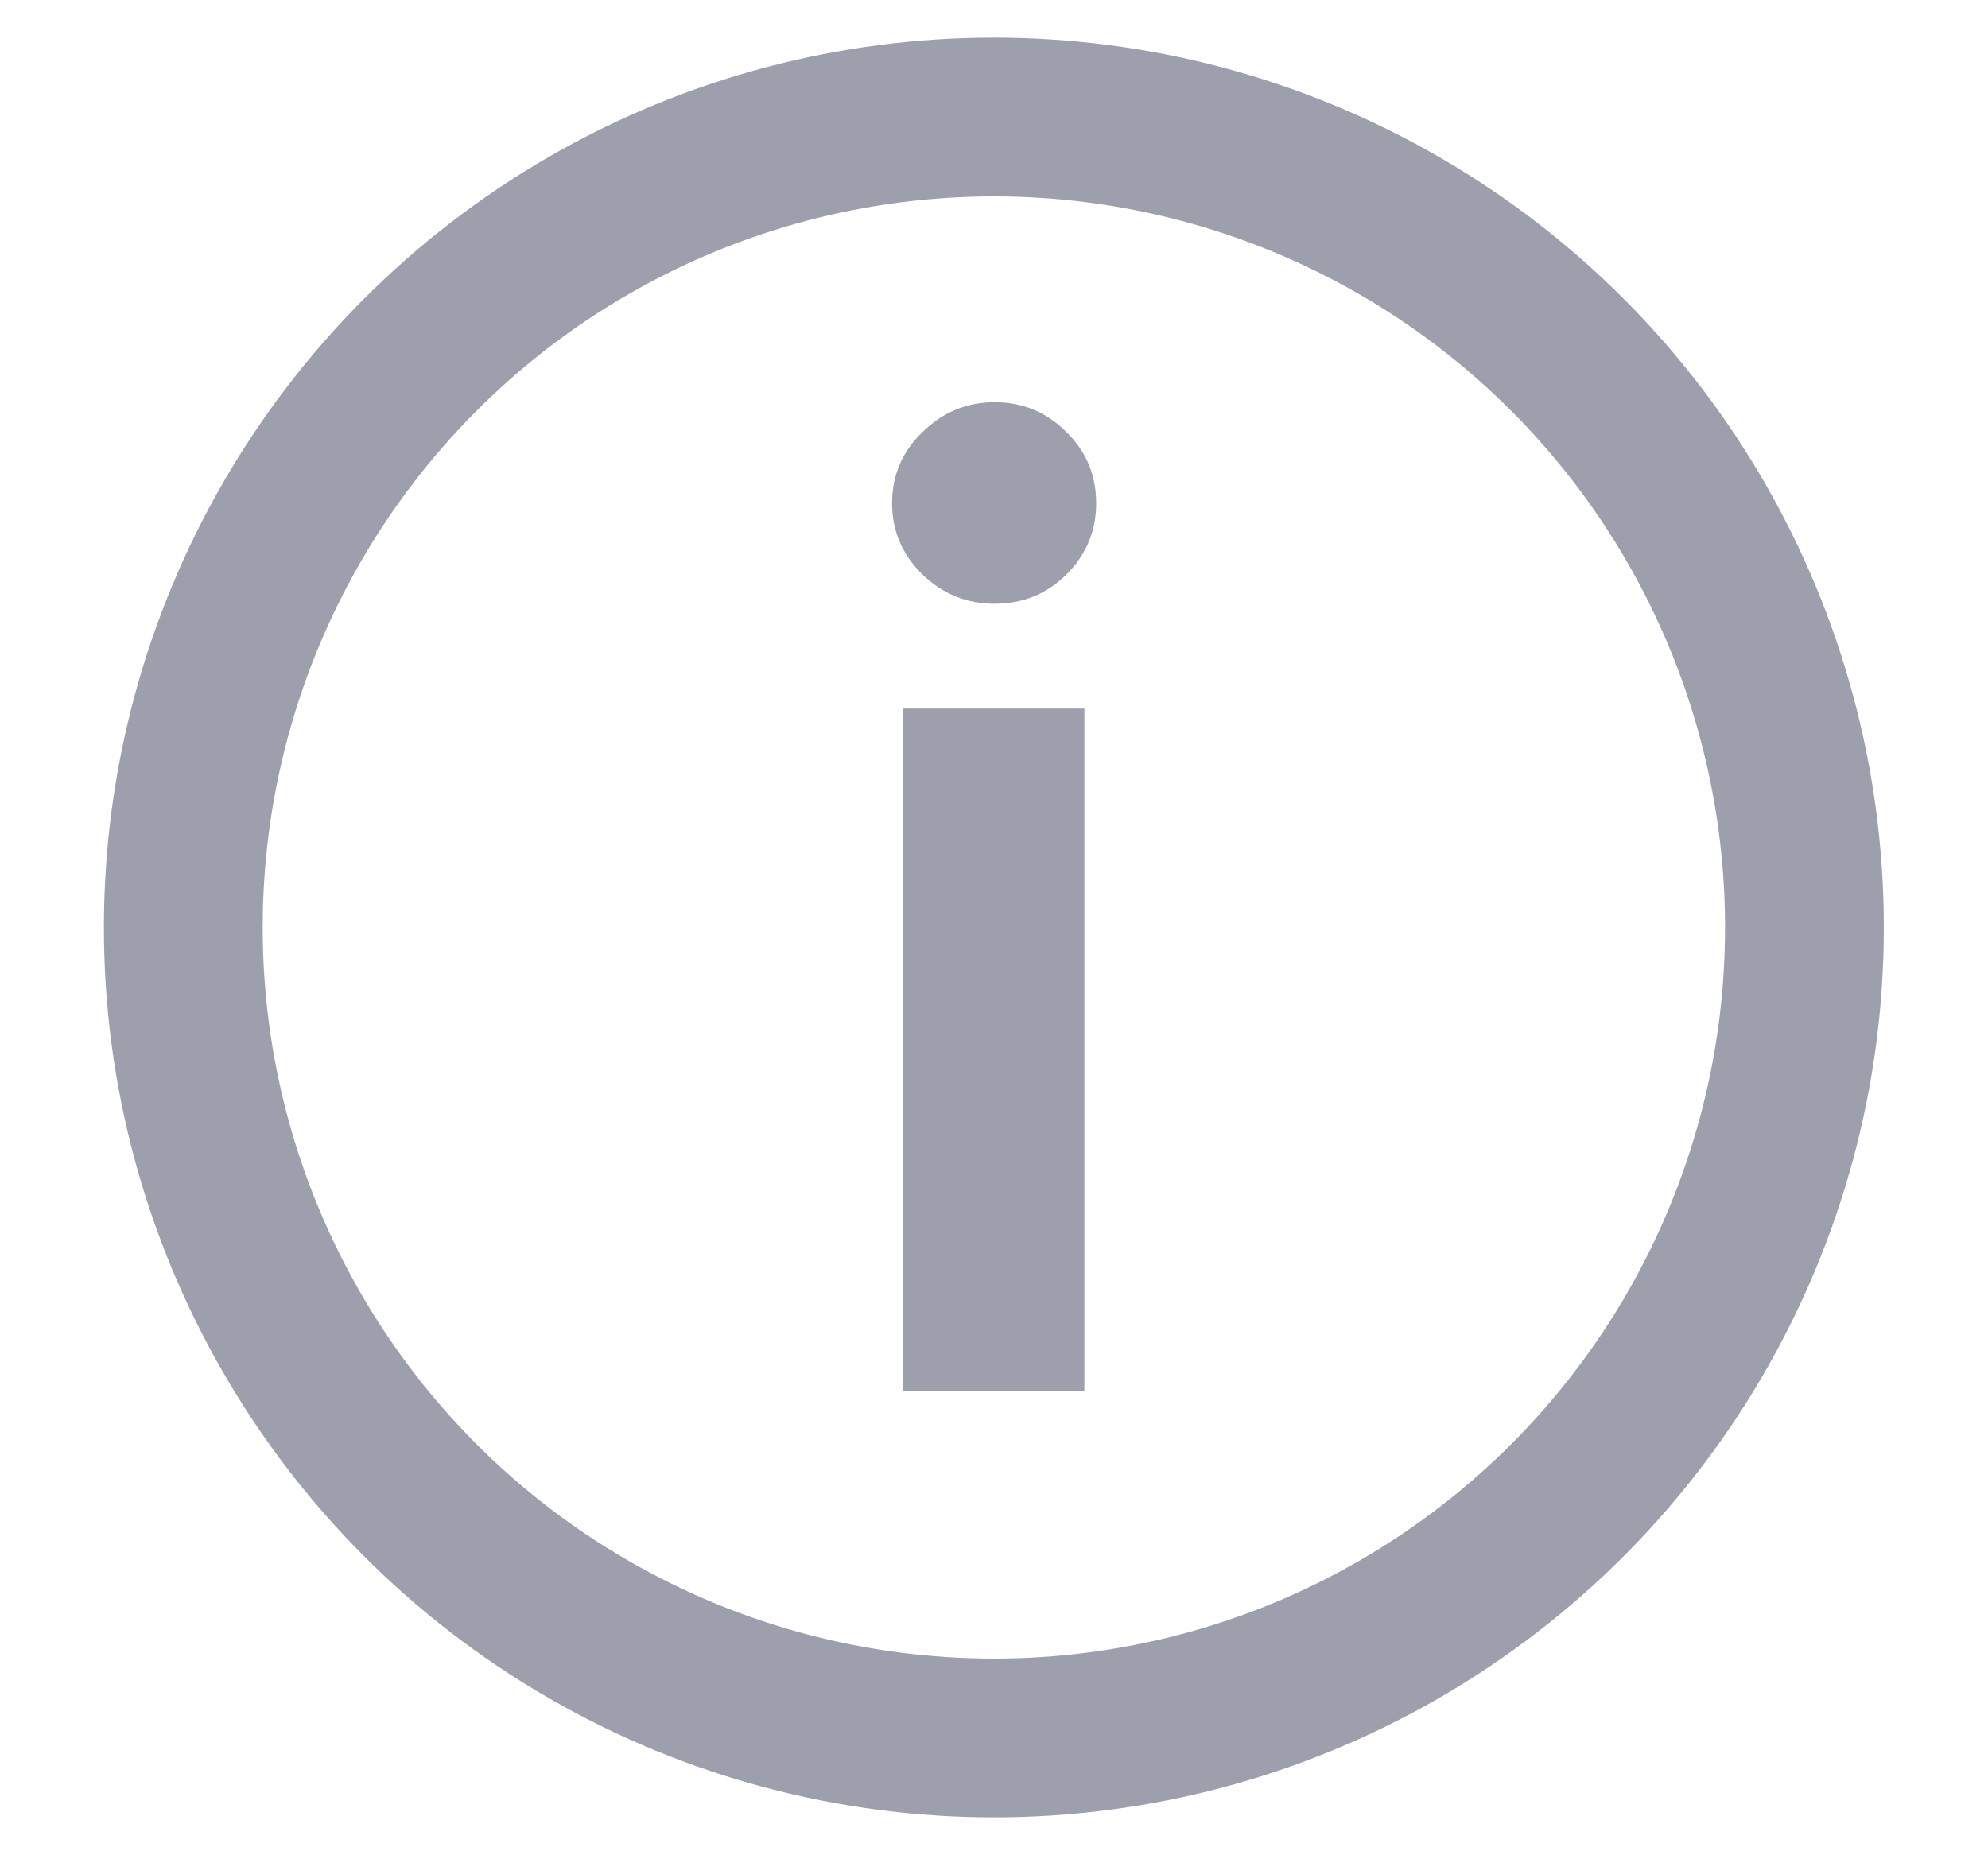 <svg width="15" height="14" viewBox="0 0 15 14" fill="none" xmlns="http://www.w3.org/2000/svg">
<circle cx="7.499" cy="6.999" r="6.116" stroke="#9E9FAD" stroke-width="1.198"/>
<path d="M6.816 10.499V5.347H8.182V10.499H6.816ZM7.504 4.556C7.295 4.556 7.114 4.483 6.961 4.336C6.808 4.186 6.731 4.007 6.731 3.798C6.731 3.586 6.808 3.406 6.961 3.26C7.114 3.11 7.295 3.035 7.504 3.035C7.716 3.035 7.897 3.11 8.046 3.26C8.196 3.406 8.271 3.586 8.271 3.798C8.271 4.007 8.196 4.186 8.046 4.336C7.897 4.483 7.716 4.556 7.504 4.556Z" fill="#9E9FAD"/>
</svg>
